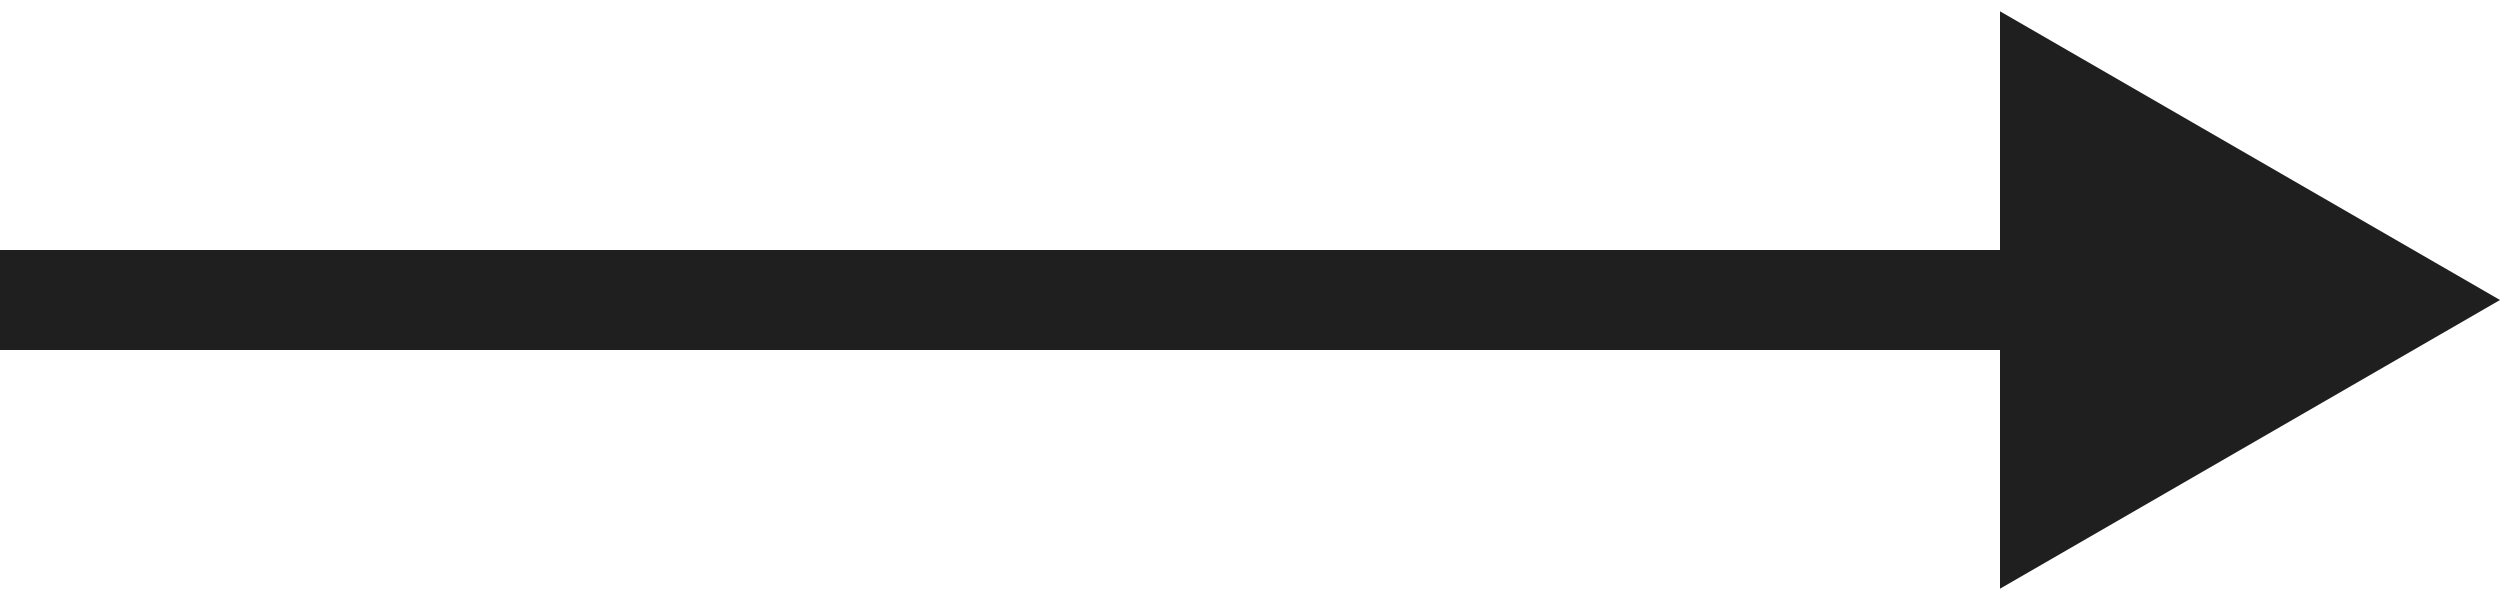 <?xml version="1.0" encoding="UTF-8"?> <svg xmlns="http://www.w3.org/2000/svg" width="25" height="6" viewBox="0 0 25 6" fill="none"> <path d="M25 3L20 0.113L20 5.887L25 3ZM2.08657e-07 3.5L20.5 3.5L20.5 2.5L2.96079e-07 2.5L2.08657e-07 3.5Z" fill="#1F1F1F"></path> </svg> 